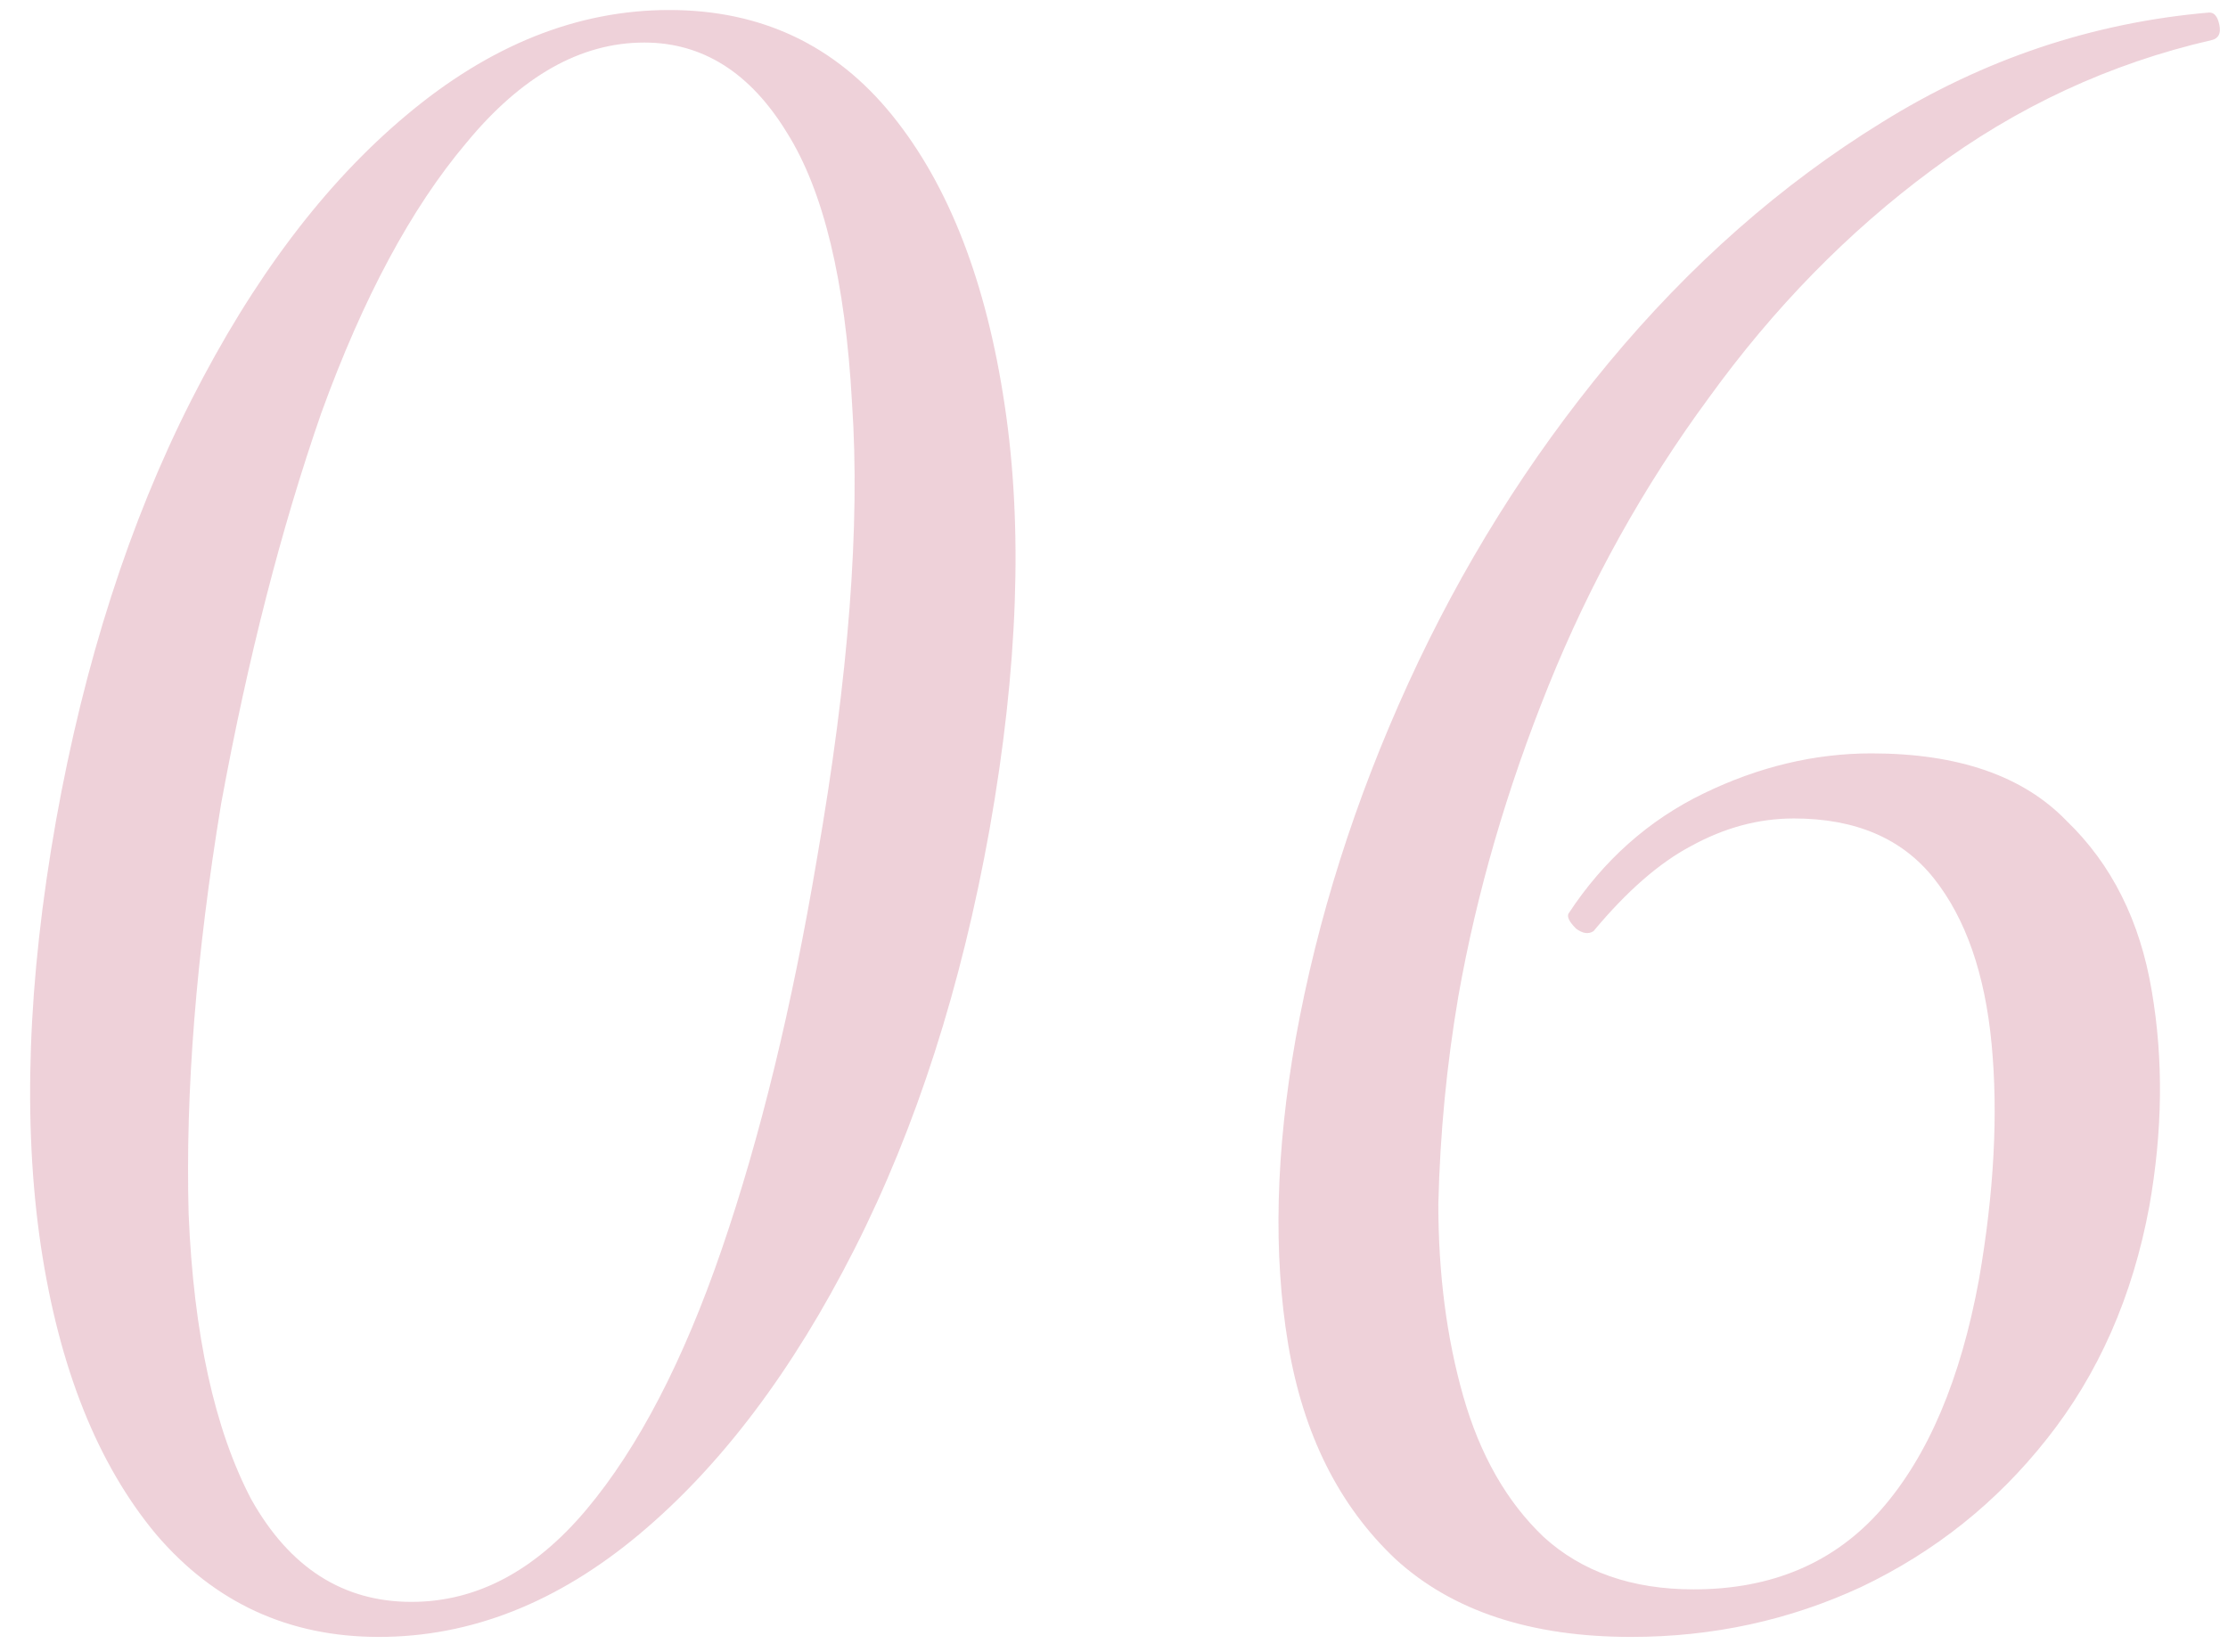 <?xml version="1.0" encoding="UTF-8"?> <svg xmlns="http://www.w3.org/2000/svg" width="89" height="66" viewBox="0 0 89 66" fill="none"><path opacity="0.2" d="M15.135 65.4C11.535 65.4 8.568 64.033 6.235 61.3C3.902 58.5 2.368 54.666 1.635 49.8C0.902 44.867 1.102 39.2 2.235 32.8C3.368 26.466 5.168 20.866 7.635 16C10.102 11.133 12.968 7.333 16.235 4.6C19.568 1.8 23.068 0.4 26.735 0.4C30.402 0.4 33.368 1.8 35.635 4.6C37.902 7.4 39.402 11.267 40.135 16.2C40.868 21.067 40.668 26.7 39.535 33.1C38.402 39.433 36.602 45.033 34.135 49.9C31.668 54.767 28.802 58.566 25.535 61.3C22.268 64.033 18.802 65.4 15.135 65.4ZM16.435 64C19.035 64 21.368 62.767 23.435 60.3C25.502 57.833 27.302 54.367 28.835 49.9C30.368 45.433 31.635 40.233 32.635 34.3C33.902 27.033 34.368 20.966 34.035 16.1C33.768 11.233 32.902 7.633 31.435 5.3C29.968 2.9 28.068 1.7 25.735 1.7C23.202 1.7 20.835 3.033 18.635 5.7C16.435 8.3 14.502 11.9 12.835 16.5C11.235 21.1 9.902 26.3 8.835 32.1C7.835 38.166 7.402 43.633 7.535 48.5C7.735 53.3 8.568 57.1 10.035 59.9C11.568 62.633 13.702 64 16.435 64ZM65.156 65.4C61.156 65.4 58.023 64.367 55.756 62.3C53.489 60.166 52.056 57.3 51.456 53.7C50.856 50.1 50.956 46.033 51.756 41.5C52.623 36.7 54.123 31.966 56.256 27.3C58.389 22.633 61.056 18.366 64.256 14.5C67.523 10.566 71.156 7.367 75.156 4.9C79.223 2.367 83.589 0.9 88.256 0.5C88.456 0.5 88.589 0.667 88.656 1C88.723 1.333 88.623 1.533 88.356 1.6C84.289 2.533 80.556 4.267 77.156 6.8C73.823 9.267 70.856 12.3 68.256 15.9C65.656 19.433 63.523 23.267 61.856 27.4C60.189 31.533 58.989 35.666 58.256 39.8C57.789 42.533 57.523 45.3 57.456 48.1C57.456 50.9 57.789 53.467 58.456 55.8C59.123 58.133 60.189 60 61.656 61.4C63.189 62.8 65.189 63.5 67.656 63.5C70.789 63.5 73.289 62.433 75.156 60.3C77.023 58.166 78.323 55.1 79.056 51.1C79.656 47.633 79.823 44.5 79.556 41.7C79.289 38.9 78.523 36.7 77.256 35.1C75.989 33.5 74.123 32.7 71.656 32.7C70.256 32.7 68.889 33.066 67.556 33.8C66.289 34.467 64.989 35.6 63.656 37.2C63.456 37.333 63.223 37.3 62.956 37.1C62.689 36.833 62.589 36.633 62.656 36.5C64.056 34.367 65.856 32.767 68.056 31.7C70.256 30.633 72.489 30.1 74.756 30.1C78.223 30.1 80.823 31 82.556 32.8C84.356 34.533 85.489 36.8 85.956 39.6C86.423 42.333 86.389 45.2 85.856 48.2C85.189 51.8 83.823 54.9 81.756 57.5C79.756 60.033 77.289 62 74.356 63.4C71.489 64.733 68.423 65.4 65.156 65.4Z" fill="#AC1C45"></path></svg> 